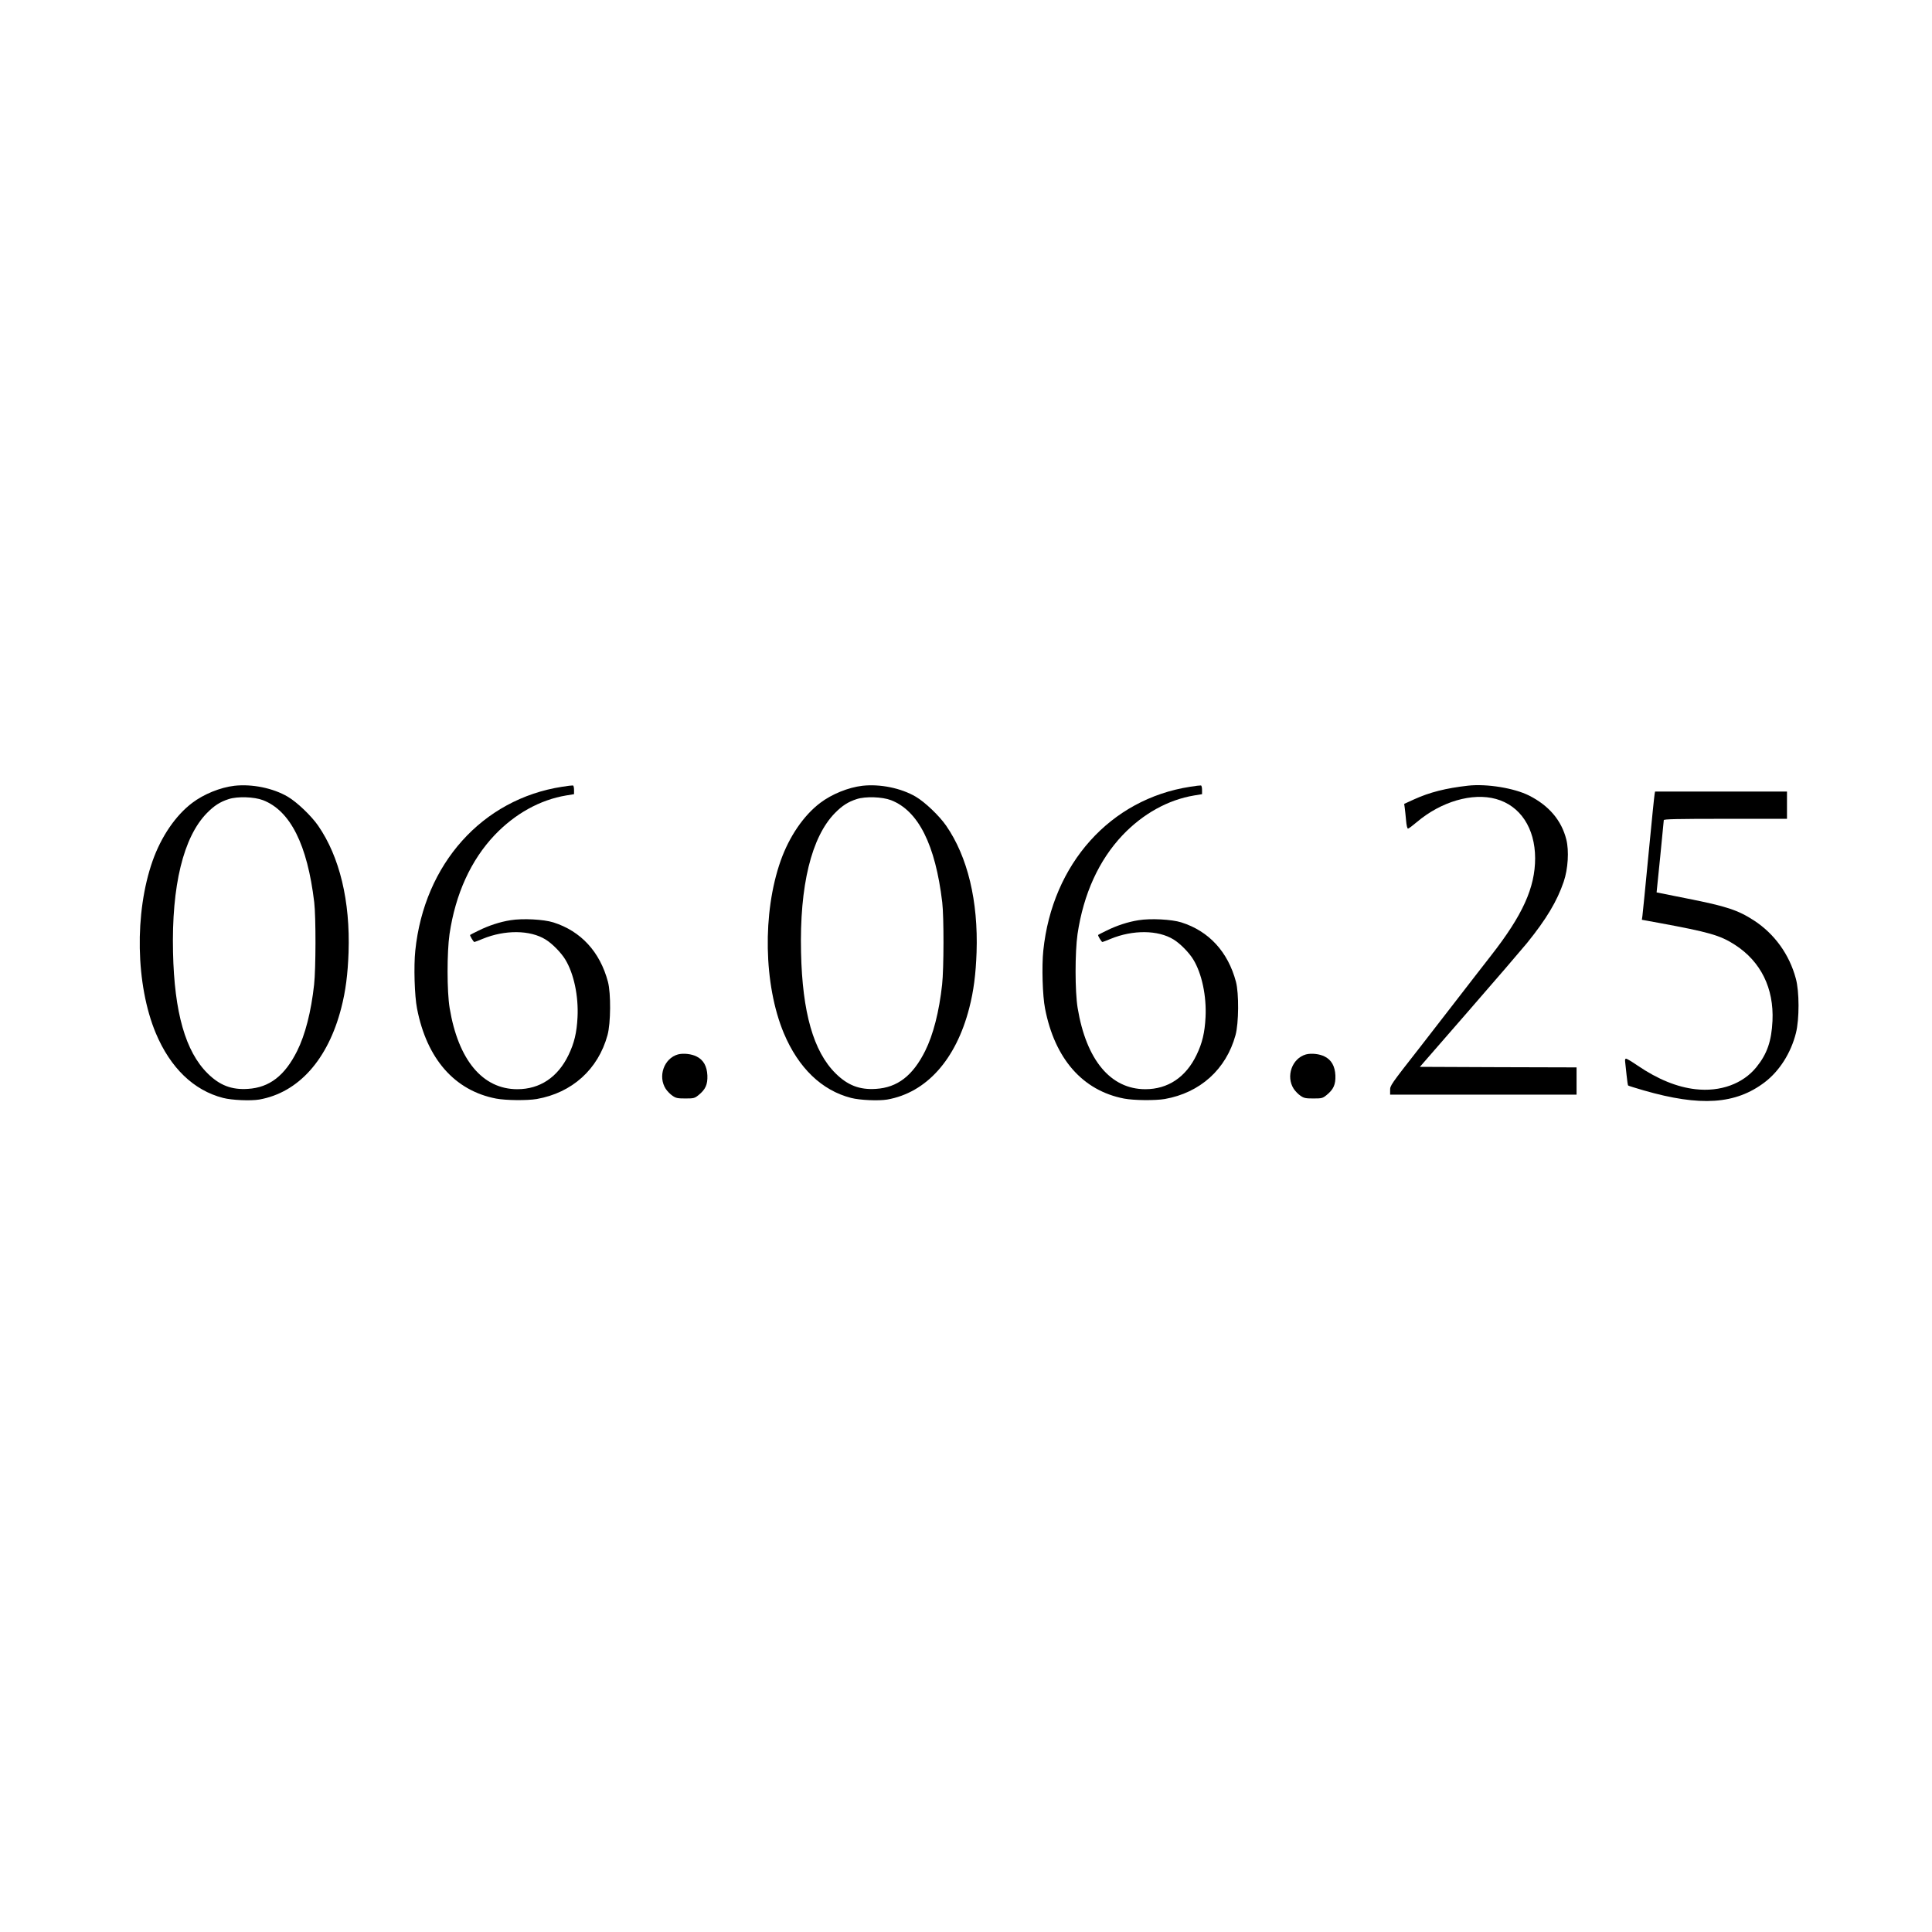 <?xml version="1.0" encoding="UTF-8" standalone="no"?> <svg xmlns="http://www.w3.org/2000/svg" version="1.0" width="1772pt" height="1772pt" viewBox="0 0 1772 1772" preserveAspectRatio="xMidYMid meet"><g transform="translate(0,1772) scale(0.1,-0.1)" fill="#000000" stroke="none"><path d="M2150 10513 c-129 -15 -280 -76 -387 -157 -152 -115 -284 -308 -363 -531 -168 -476 -156 -1138 29 -1581 134 -319 348 -525 617 -594 81 -21 251 -28 331 -15 359 63 631 365 753 840 40 154 60 310 67 510 16 471 -82 877 -279 1162 -63 91 -194 216 -279 266 -135 79 -327 118 -489 100z m262 -132 c251 -97 407 -408 470 -936 16 -134 15 -610 -1 -755 -27 -249 -82 -462 -156 -610 -113 -226 -254 -335 -451 -347 -149 -10 -259 32 -370 142 -203 201 -305 559 -317 1110 -14 611 95 1058 311 1278 66 67 119 102 200 128 80 26 233 21 314 -10z"></path><path d="M5156 10504 c-732 -113 -1265 -707 -1347 -1503 -15 -142 -7 -416 16 -531 89 -461 345 -753 725 -826 89 -17 285 -19 373 -4 324 57 563 272 649 586 30 109 32 383 4 489 -73 275 -248 465 -501 545 -89 28 -282 38 -392 20 -97 -15 -203 -50 -295 -96 -40 -19 -74 -37 -76 -39 -5 -5 31 -65 39 -65 3 0 38 13 76 29 204 84 435 82 577 -6 61 -37 143 -121 181 -184 78 -128 122 -334 112 -529 -7 -141 -30 -237 -82 -345 -98 -205 -263 -315 -470 -315 -319 0 -542 268 -621 745 -25 151 -25 510 -1 678 55 369 196 678 414 908 187 196 416 323 655 363 l73 12 0 39 c0 21 -4 39 -10 41 -5 1 -50 -4 -99 -12z"></path><path d="M7910 10513 c-129 -15 -280 -76 -387 -157 -152 -115 -284 -308 -363 -531 -168 -476 -156 -1138 29 -1581 134 -319 348 -525 617 -594 81 -21 251 -28 331 -15 359 63 631 365 753 840 40 154 60 310 67 510 16 471 -82 877 -279 1162 -63 91 -194 216 -279 266 -135 79 -327 118 -489 100z m262 -132 c251 -97 407 -408 470 -936 16 -134 15 -610 -1 -755 -27 -249 -82 -462 -156 -610 -113 -226 -254 -335 -451 -347 -149 -10 -259 32 -370 142 -203 201 -305 559 -317 1110 -14 611 95 1058 311 1278 66 67 119 102 200 128 80 26 233 21 314 -10z"></path><path d="M10916 10504 c-732 -113 -1265 -707 -1347 -1503 -15 -142 -7 -416 16 -531 89 -461 345 -753 725 -826 89 -17 285 -19 373 -4 324 57 563 272 649 586 30 109 32 383 4 489 -73 275 -248 465 -501 545 -89 28 -282 38 -392 20 -97 -15 -203 -50 -295 -96 -40 -19 -74 -37 -76 -39 -5 -5 31 -65 39 -65 3 0 38 13 76 29 204 84 435 82 577 -6 61 -37 143 -121 181 -184 78 -128 122 -334 112 -529 -7 -141 -30 -237 -82 -345 -98 -205 -263 -315 -470 -315 -319 0 -542 268 -621 745 -25 151 -25 510 -1 678 55 369 196 678 414 908 187 196 416 323 655 363 l73 12 0 39 c0 21 -4 39 -10 41 -5 1 -50 -4 -99 -12z"></path><path d="M13465 10514 c-205 -23 -353 -61 -494 -125 l-92 -42 5 -36 c3 -20 8 -71 12 -113 4 -48 11 -78 18 -78 6 0 42 27 81 60 222 188 509 272 726 212 223 -62 358 -267 359 -543 0 -270 -114 -522 -405 -894 -56 -71 -211 -272 -345 -445 -134 -173 -269 -347 -299 -386 -281 -359 -281 -360 -281 -403 l0 -41 855 0 855 0 0 125 0 125 -719 2 -718 3 444 510 c245 281 486 562 538 625 178 220 276 384 337 563 40 117 50 284 24 387 -44 176 -160 312 -343 404 -136 68 -387 109 -558 90z"></path><path d="M15176 10438 c-3 -13 -28 -261 -56 -553 -28 -291 -53 -546 -56 -566 l-5 -35 153 -28 c461 -85 565 -114 701 -202 237 -153 358 -398 344 -698 -9 -185 -49 -302 -147 -423 -124 -154 -332 -229 -559 -203 -169 19 -346 91 -530 216 -51 35 -99 64 -106 64 -10 0 -12 -10 -9 -32 2 -18 8 -73 13 -121 5 -49 11 -90 14 -93 3 -3 67 -23 143 -45 521 -150 843 -128 1110 75 135 103 240 268 286 451 32 127 32 381 -1 500 -59 221 -196 410 -383 532 -148 96 -254 131 -614 202 l-280 56 33 325 c17 179 32 331 33 338 0 9 120 12 565 12 l565 0 0 125 0 125 -605 0 -605 0 -4 -22z"></path><path d="M6218 8049 c-128 -36 -186 -201 -112 -316 14 -21 42 -50 62 -63 31 -22 47 -25 118 -25 77 0 85 2 121 31 64 52 84 97 81 180 -4 85 -36 142 -97 173 -47 25 -124 33 -173 20z"></path><path d="M11978 8049 c-128 -36 -186 -201 -112 -316 14 -21 42 -50 62 -63 31 -22 47 -25 118 -25 77 0 85 2 121 31 64 52 84 97 81 180 -4 85 -36 142 -97 173 -47 25 -124 33 -173 20z"></path></g></svg> 